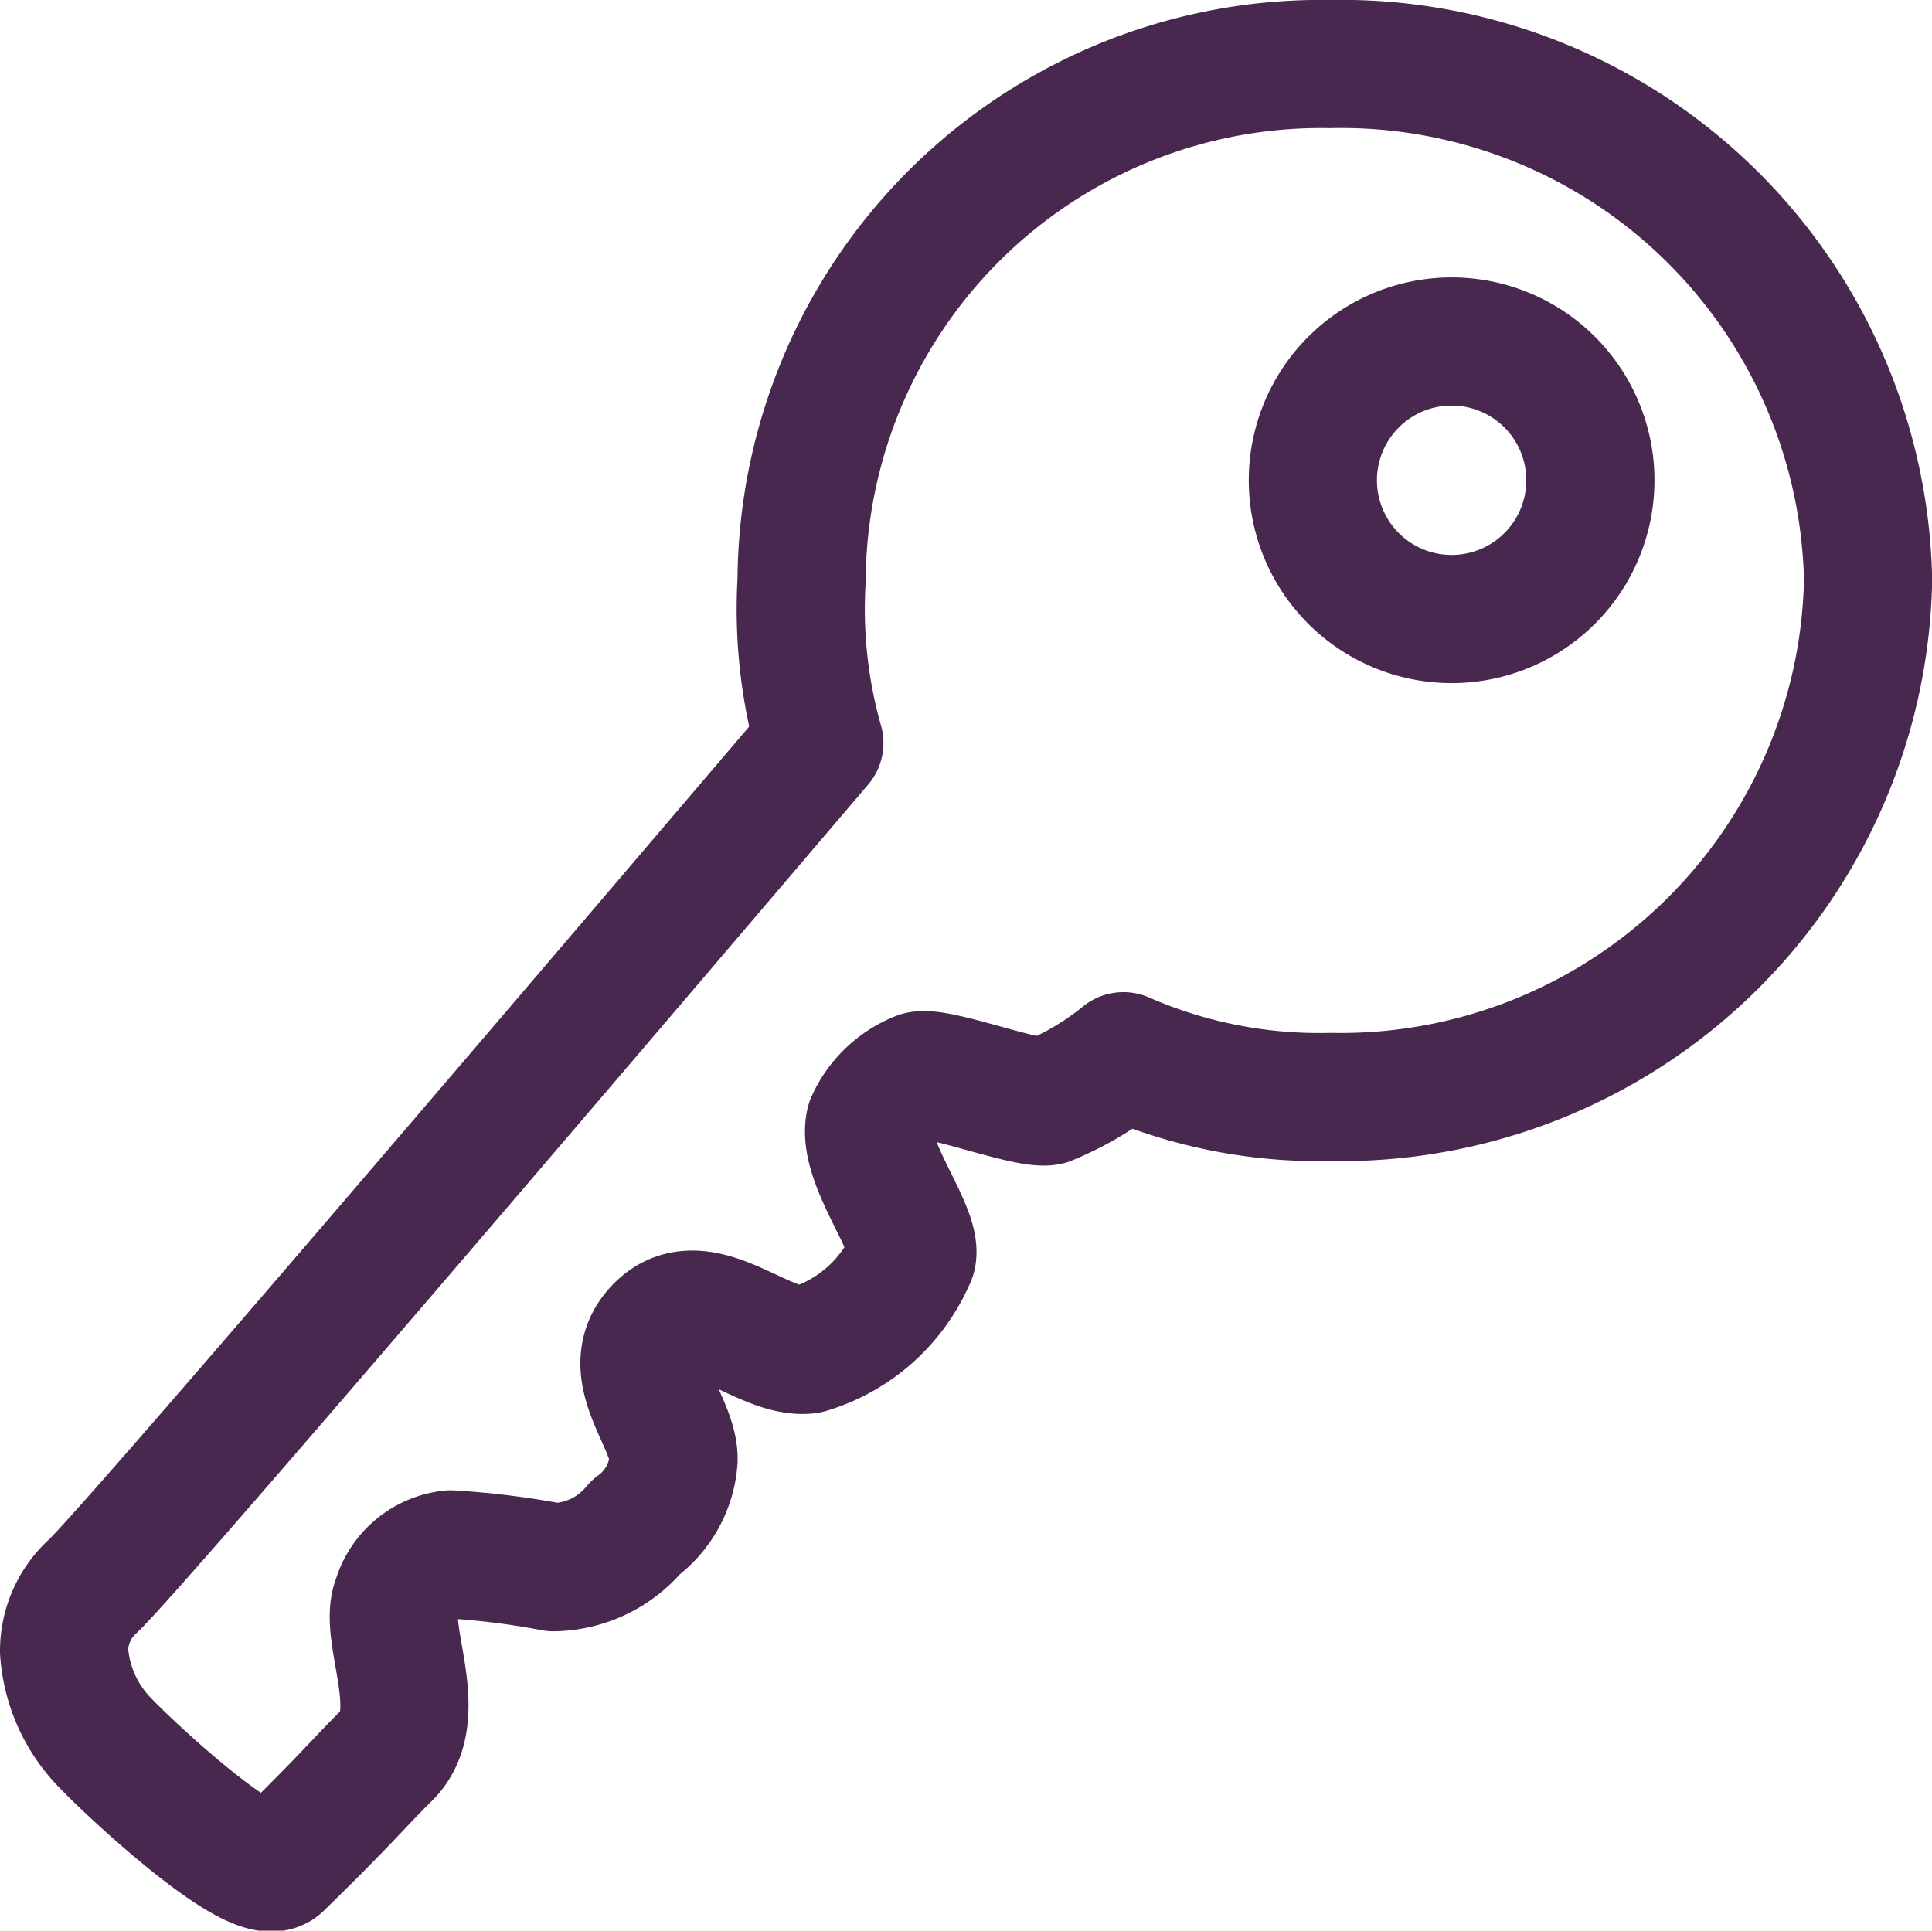 <?xml version="1.0" encoding="UTF-8"?> <svg xmlns="http://www.w3.org/2000/svg" width="45.221" height="45.194" viewBox="0 0 45.221 45.194"><path id="key-outline" d="M20.637,15.469a11.477,11.477,0,0,0,.416,3.8C16.68,24.4,5.13,37.969,4.055,39a2.047,2.047,0,0,0-.68,1.523,3.391,3.391,0,0,0,.974,2.162c.67.7,3.532,3.349,4.06,2.842,1.563-1.523,1.878-1.928,2.517-2.558.964-.944-.1-2.872.234-3.653a1.48,1.48,0,0,1,1.269-1.055,19.045,19.045,0,0,1,2.4.3,2.538,2.538,0,0,0,1.928-.934,2.133,2.133,0,0,0,.883-1.583c.02-.914-1.3-2.122-.315-3.084s2.4.629,3.451.508a3.832,3.832,0,0,0,2.446-2.192c.133-.619-1.188-2.213-.984-3.116A2.112,2.112,0,0,1,23.4,27.052c.468-.1,2.537.7,3,.6A7.092,7.092,0,0,0,28.17,26.6a11.432,11.432,0,0,0,4.841.954A12.35,12.35,0,0,0,45.6,15.453,12.336,12.336,0,0,0,33.008,3.375,12.16,12.16,0,0,0,20.637,15.469ZM39.1,13.118A3.248,3.248,0,1,1,35.85,9.87,3.248,3.248,0,0,1,39.1,13.118Z" transform="translate(-1.875 -1.875)" fill="none" stroke="#48284f" stroke-linejoin="round" stroke-width="3"></path></svg> 